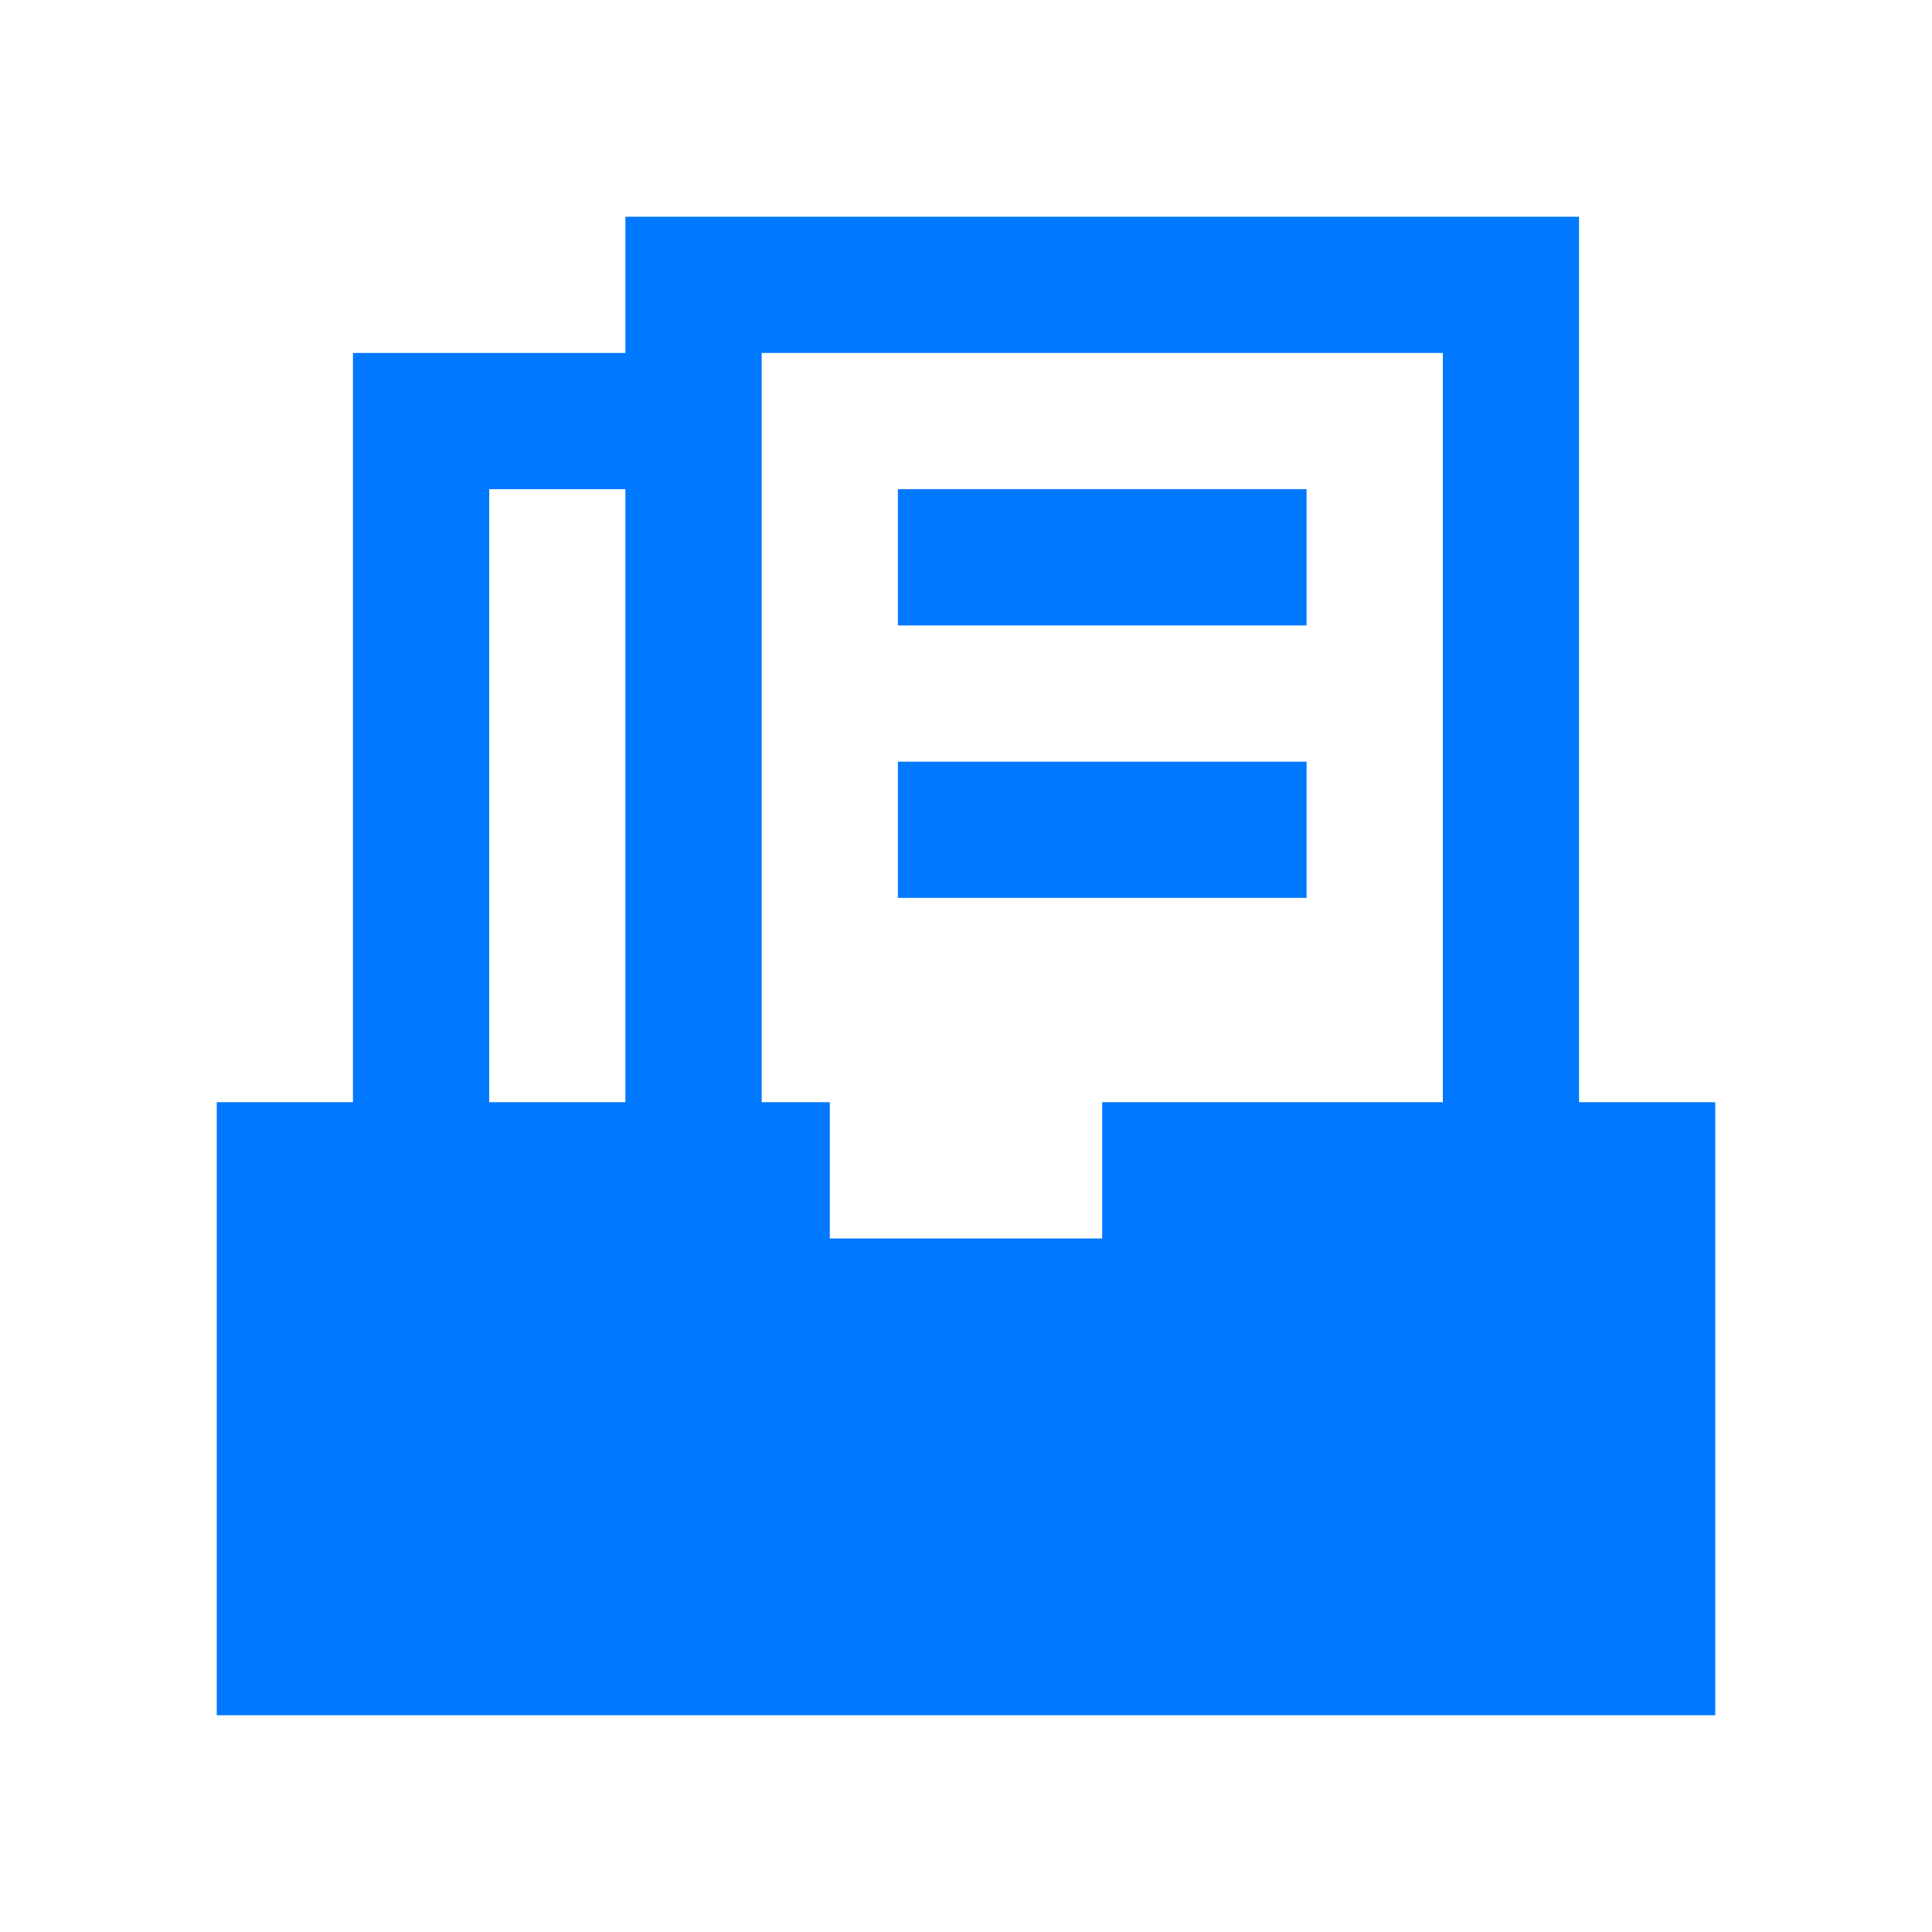 <svg width="32" height="32" viewBox="0 0 32 32" fill="none" xmlns="http://www.w3.org/2000/svg">
<path d="M26.154 18.256H28.41V28.41H3.59V18.256H5.846V5.846H10.359V3.59H26.154V18.256ZM23.898 18.256V5.846H12.616V18.256H13.744V20.513H18.256V18.256H23.898ZM10.359 18.256V8.103H8.103V18.256H10.359ZM14.872 8.103H21.641V10.359H14.872V8.103ZM14.872 12.616H21.641V14.872H14.872V12.616Z" fill="#0078FF"/>
</svg>
